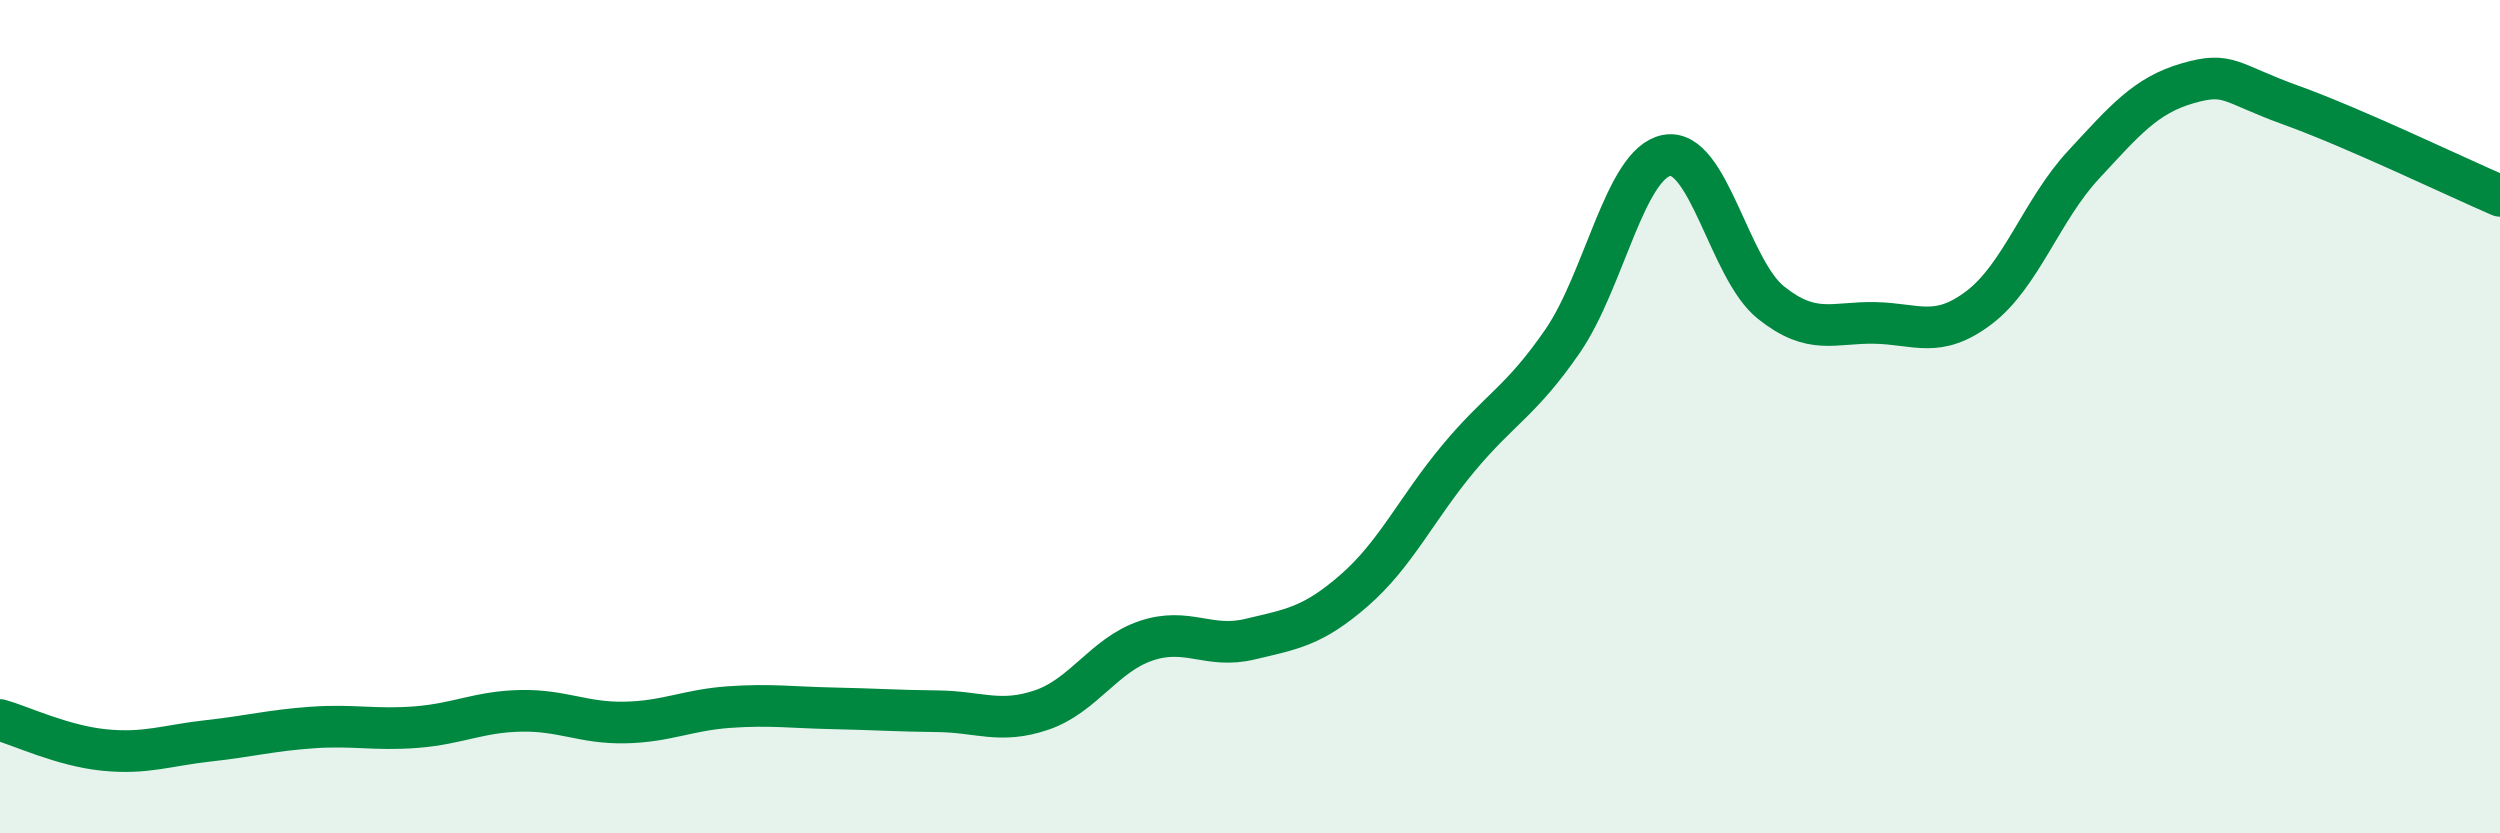 
    <svg width="60" height="20" viewBox="0 0 60 20" xmlns="http://www.w3.org/2000/svg">
      <path
        d="M 0,17.28 C 0.5,17.42 1.5,17.9 2.5,18 C 3.5,18.1 4,17.89 5,17.78 C 6,17.67 6.5,17.53 7.5,17.46 C 8.5,17.39 9,17.53 10,17.45 C 11,17.37 11.5,17.08 12.5,17.06 C 13.5,17.04 14,17.36 15,17.34 C 16,17.32 16.5,17.04 17.5,16.97 C 18.5,16.9 19,16.98 20,17 C 21,17.02 21.5,17.06 22.5,17.07 C 23.5,17.08 24,17.38 25,17.04 C 26,16.7 26.5,15.72 27.5,15.38 C 28.5,15.04 29,15.58 30,15.34 C 31,15.1 31.5,15.04 32.5,14.17 C 33.5,13.3 34,12.2 35,11 C 36,9.8 36.5,9.64 37.5,8.19 C 38.5,6.74 39,3.92 40,3.73 C 41,3.54 41.5,6.46 42.5,7.26 C 43.5,8.06 44,7.73 45,7.75 C 46,7.77 46.5,8.14 47.5,7.38 C 48.5,6.62 49,5.04 50,3.96 C 51,2.88 51.5,2.29 52.5,2 C 53.5,1.71 53.5,1.99 55,2.53 C 56.5,3.07 59,4.27 60,4.7L60 20L0 20Z"
        fill="#008740"
        opacity="0.1"
        stroke-linecap="round"
        stroke-linejoin="round"
      />
      <path
        d="M 0,17.28 C 0.5,17.42 1.5,17.9 2.5,18 C 3.5,18.1 4,17.89 5,17.78 C 6,17.67 6.5,17.53 7.5,17.46 C 8.5,17.39 9,17.53 10,17.45 C 11,17.37 11.5,17.08 12.5,17.06 C 13.5,17.04 14,17.36 15,17.34 C 16,17.32 16.5,17.04 17.5,16.97 C 18.5,16.9 19,16.98 20,17 C 21,17.02 21.5,17.06 22.5,17.07 C 23.5,17.08 24,17.38 25,17.04 C 26,16.7 26.5,15.72 27.5,15.38 C 28.5,15.04 29,15.58 30,15.34 C 31,15.1 31.5,15.04 32.5,14.17 C 33.5,13.3 34,12.2 35,11 C 36,9.8 36.5,9.64 37.5,8.19 C 38.5,6.74 39,3.92 40,3.73 C 41,3.54 41.5,6.46 42.5,7.26 C 43.5,8.06 44,7.73 45,7.75 C 46,7.77 46.5,8.14 47.5,7.38 C 48.5,6.62 49,5.04 50,3.96 C 51,2.88 51.5,2.29 52.5,2 C 53.5,1.71 53.5,1.99 55,2.53 C 56.5,3.07 59,4.27 60,4.7"
        stroke="#008740"
        stroke-width="1"
        fill="none"
        stroke-linecap="round"
        stroke-linejoin="round"
      />
    </svg>
  